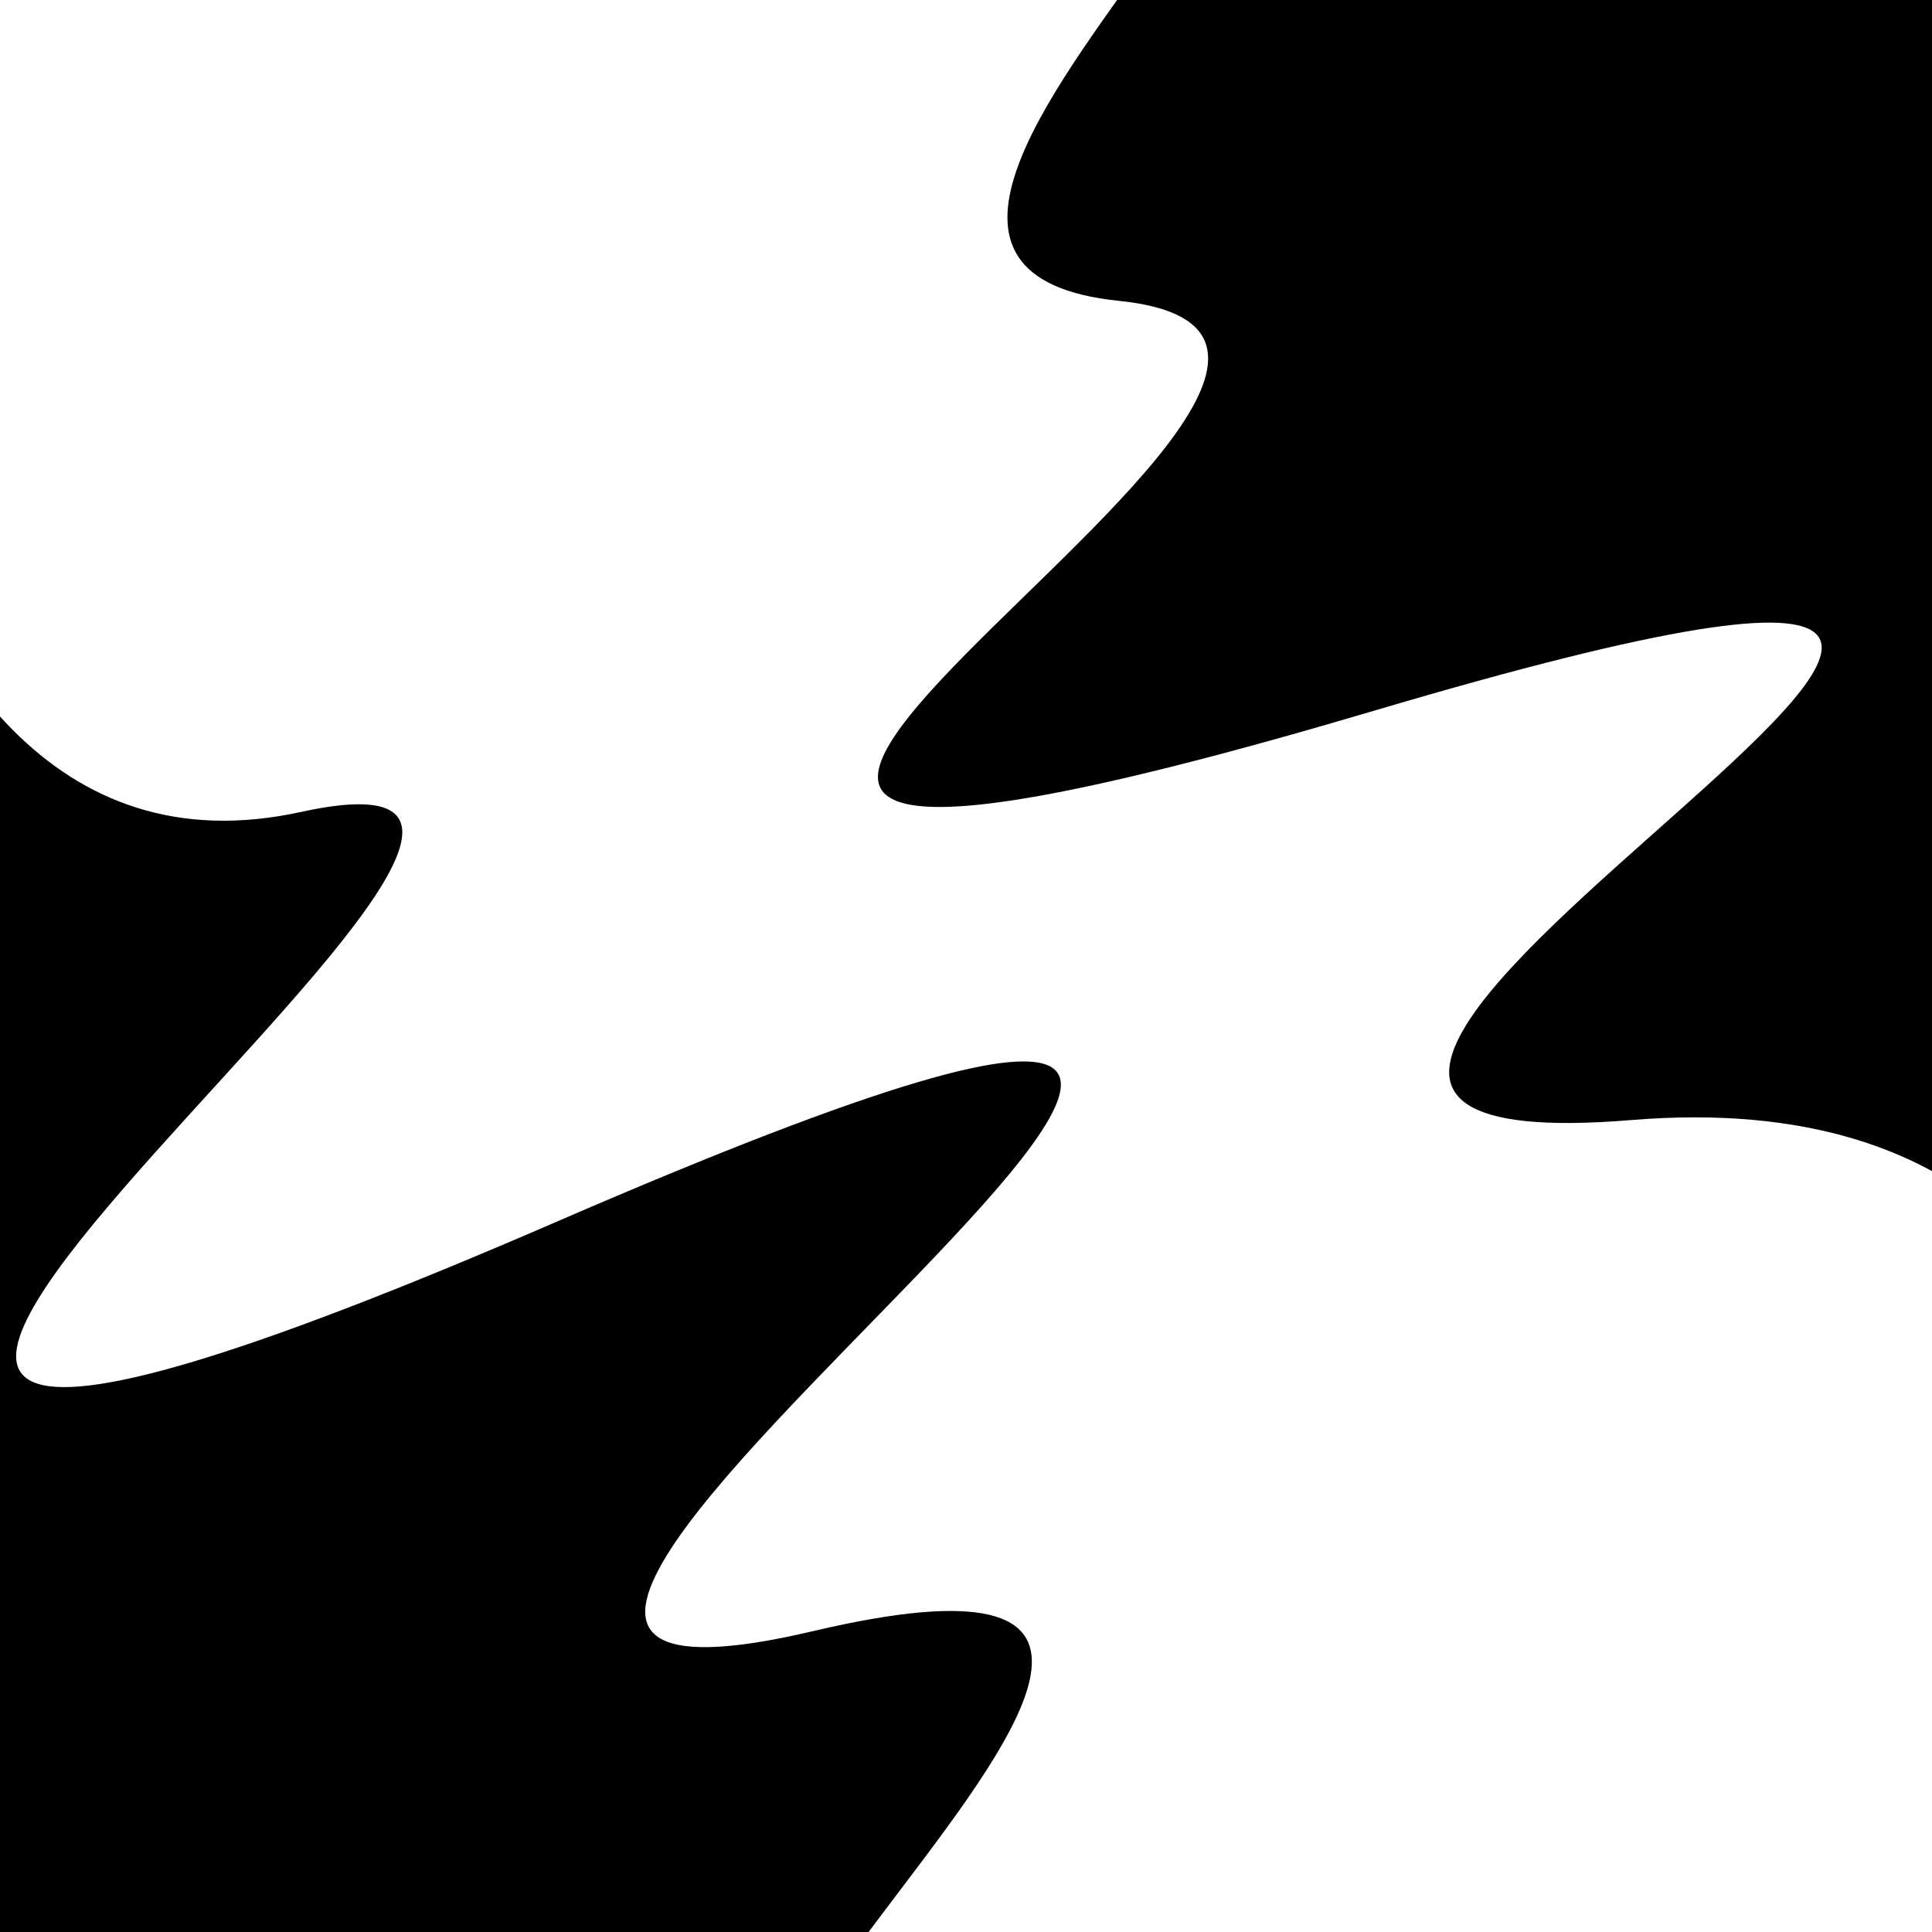 <svg viewBox="0 0 1000 1000" height="1000" width="1000" xmlns="http://www.w3.org/2000/svg">
<rect x="0" y="0" width="1000" height="1000" fill="#ffffff"></rect>
<g transform="rotate(58 500.0 500.0)">
<path d="M -250.0 749.59 S
 161.86  996.45
 250.00  749.59
 389.75 1481.24
 500.00  749.59
 632.16 1096.85
 750.00  749.59
 916.31 1185.80
1000.00  749.59 h 110 V 2000 H -250.0 Z" fill="hsl(244.4, 20%, 27.886%)"></path>
</g>
<g transform="rotate(238 500.0 500.0)">
<path d="M -250.0 749.59 S
  83.50 1072.29
 250.00  749.59
 329.01 1366.11
 500.00  749.59
 611.00  928.49
 750.00  749.59
 911.58 1219.69
1000.00  749.59 h 110 V 2000 H -250.0 Z" fill="hsl(304.4, 20%, 42.886%)"></path>
</g>
</svg>